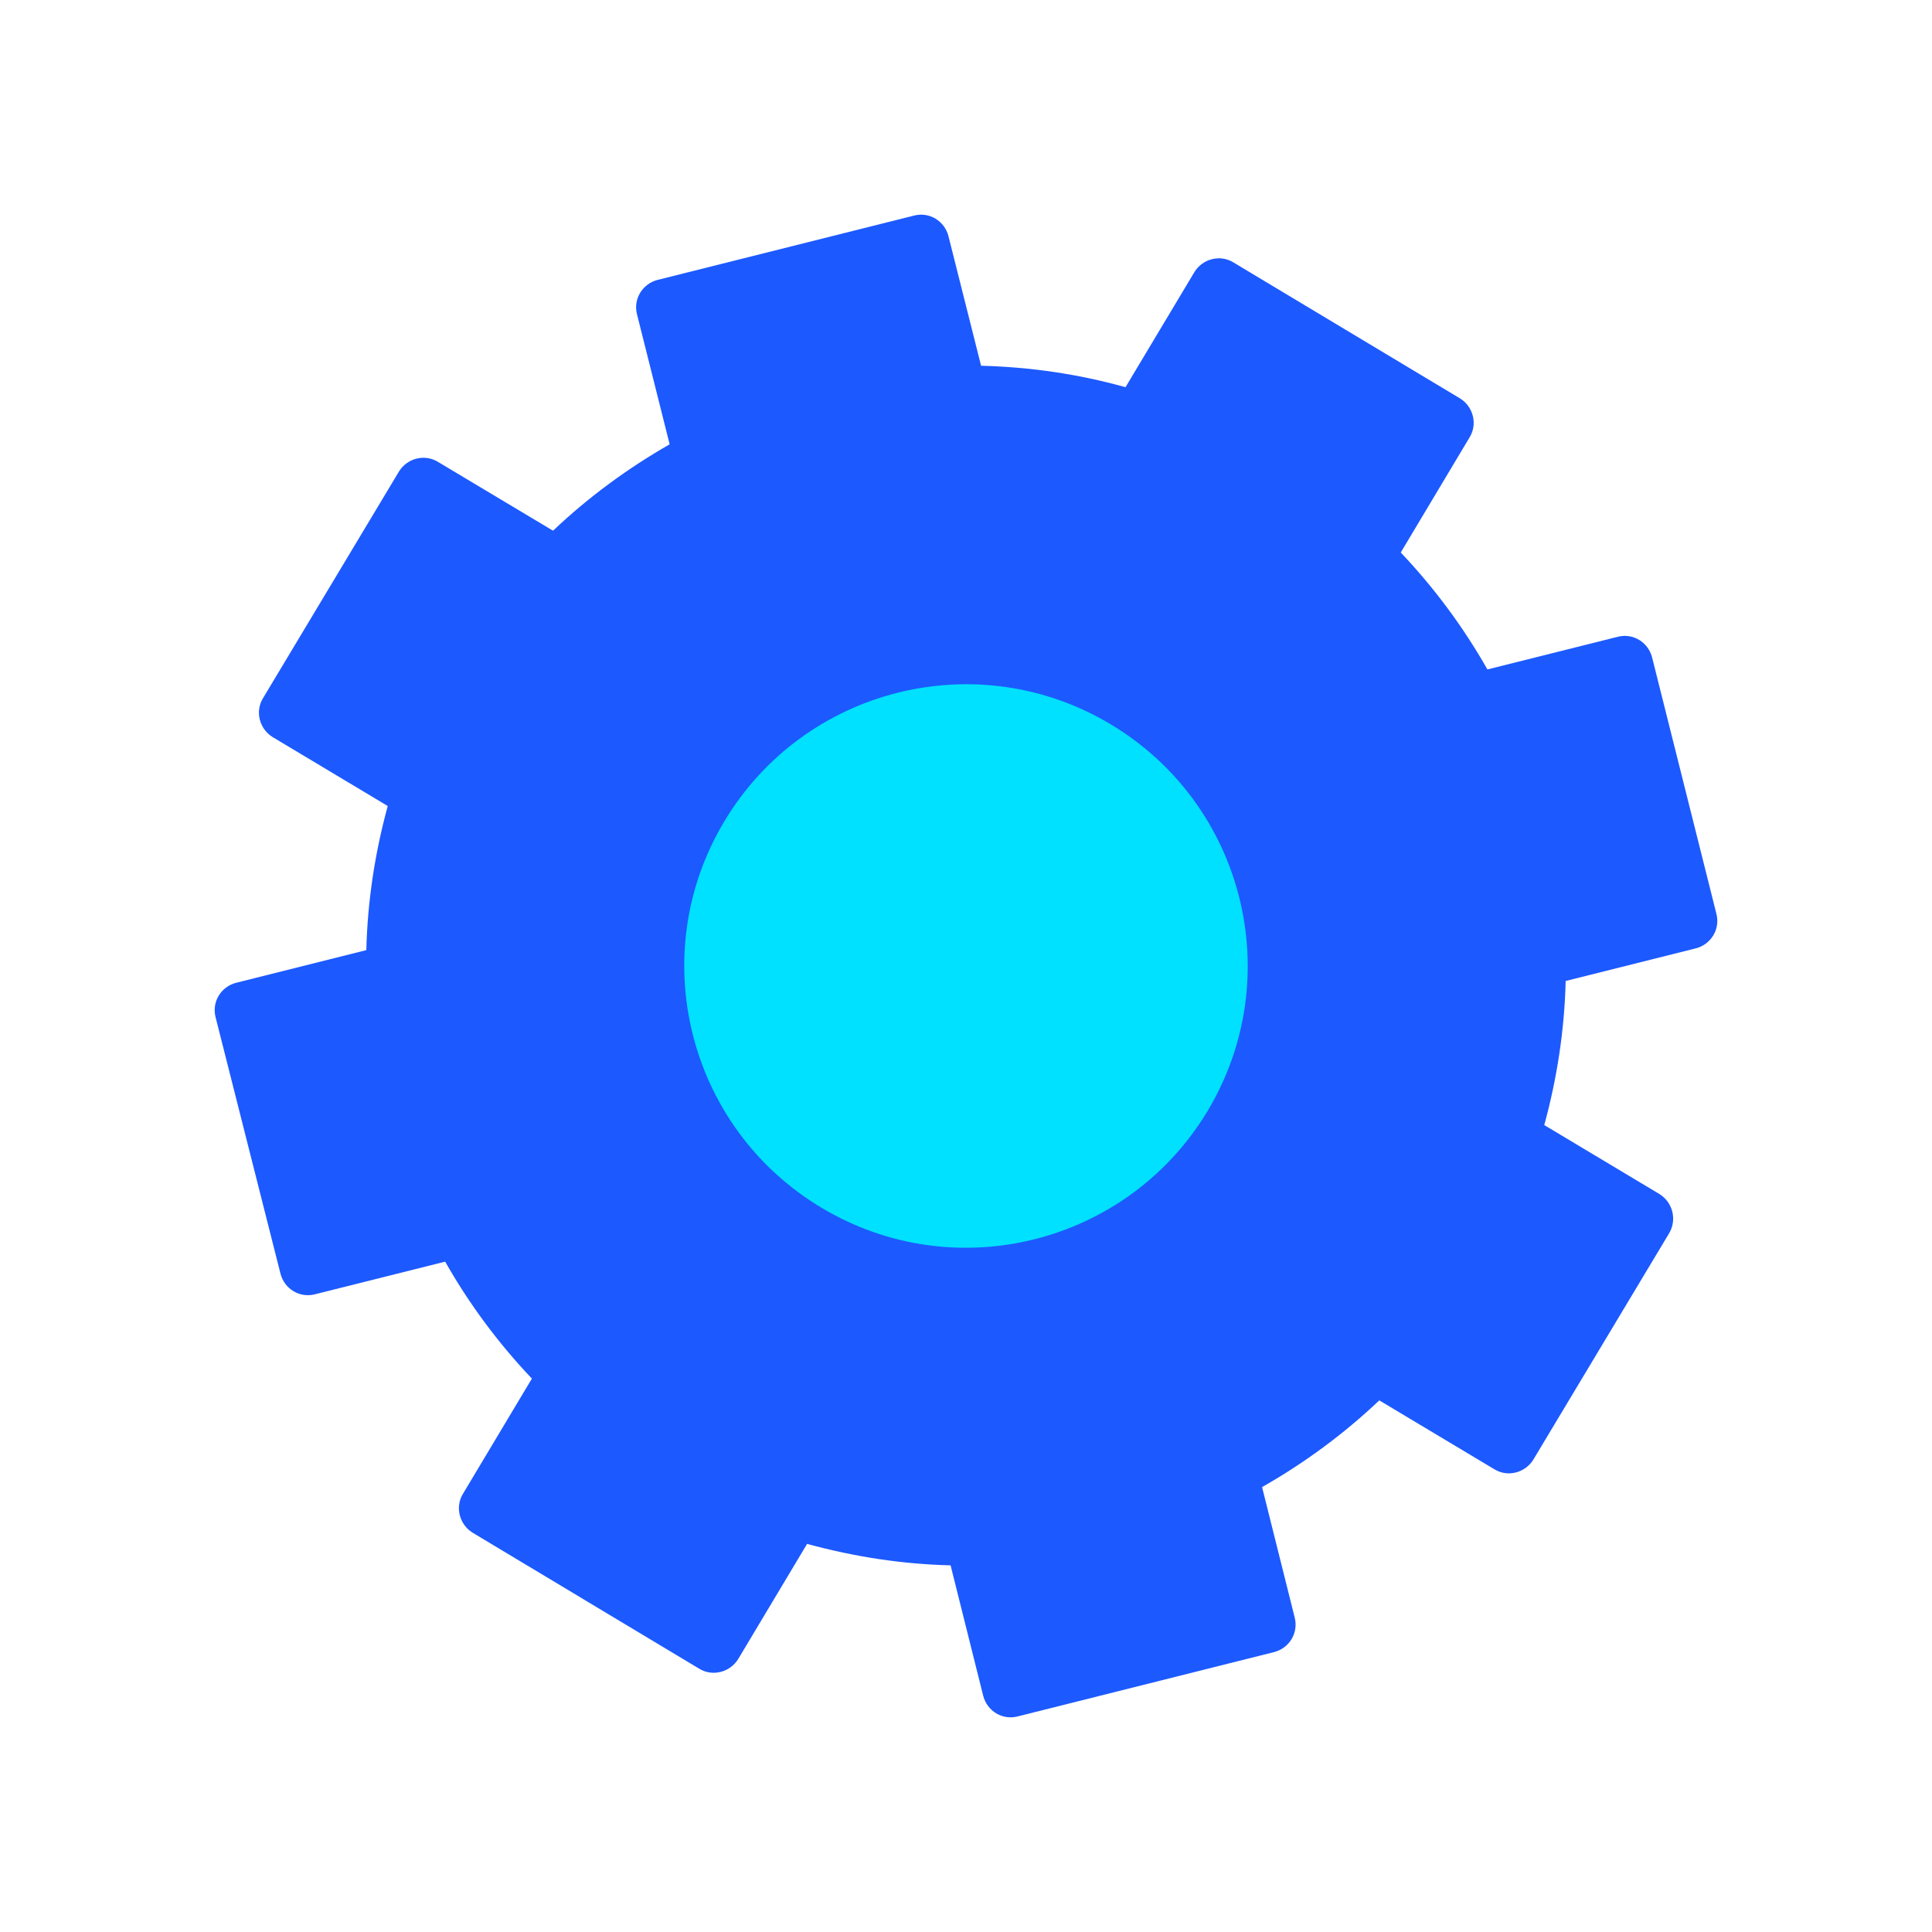 <svg xmlns="http://www.w3.org/2000/svg" width="36" height="36" viewBox="0 0 36 36"><g fill="none" fill-rule="evenodd"><rect width="36" height="36"/><g fill-rule="nonzero" transform="translate(4 4)"><path fill="#1C59FF" d="M24.775,16.964 C25.017,16.08 25.152,15.18 25.174,14.279 L27.6,13.671 C27.882,13.597 28.056,13.316 27.983,13.029 L26.784,8.248 C26.711,7.967 26.43,7.792 26.143,7.866 L23.716,8.474 C23.268,7.685 22.725,6.953 22.101,6.295 L23.384,4.149 C23.536,3.902 23.452,3.575 23.204,3.423 L18.982,0.889 C18.734,0.737 18.408,0.822 18.256,1.07 L16.972,3.215 C16.088,2.967 15.182,2.838 14.281,2.815 L13.673,0.4 C13.6,0.118 13.319,-0.057 13.032,0.017 L8.252,1.216 C7.971,1.289 7.796,1.571 7.87,1.858 L8.478,4.279 C7.701,4.724 6.969,5.259 6.305,5.889 L4.16,4.606 C3.912,4.454 3.586,4.538 3.434,4.786 L0.901,9.009 C0.749,9.256 0.833,9.583 1.081,9.735 L3.225,11.019 C2.983,11.903 2.848,12.804 2.826,13.704 L0.399,14.313 C0.118,14.386 -0.056,14.667 0.017,14.954 L1.227,19.735 C1.3,20.016 1.582,20.191 1.869,20.117 L4.295,19.509 C4.743,20.299 5.286,21.03 5.911,21.688 L4.627,23.834 C4.475,24.081 4.56,24.408 4.807,24.56 L9.029,27.094 C9.277,27.246 9.603,27.161 9.755,26.914 L11.039,24.768 C11.923,25.01 12.818,25.146 13.713,25.168 L14.321,27.6 C14.394,27.882 14.676,28.057 14.963,27.983 L19.742,26.784 C20.023,26.711 20.198,26.429 20.125,26.142 L19.517,23.71 C20.299,23.265 21.037,22.724 21.701,22.094 L23.846,23.378 C24.093,23.53 24.42,23.445 24.572,23.197 L27.105,18.975 C27.251,18.721 27.167,18.4 26.919,18.248 L24.775,16.964 Z"/><path fill="#00E1FF" d="M16.699,9.498 C14.213,8.006 10.99,8.816 9.498,11.302 C8.006,13.788 8.816,17.011 11.303,18.502 C13.789,19.994 17.012,19.184 18.504,16.698 C19.991,14.212 19.186,10.989 16.699,9.498 Z"/></g></g></svg>